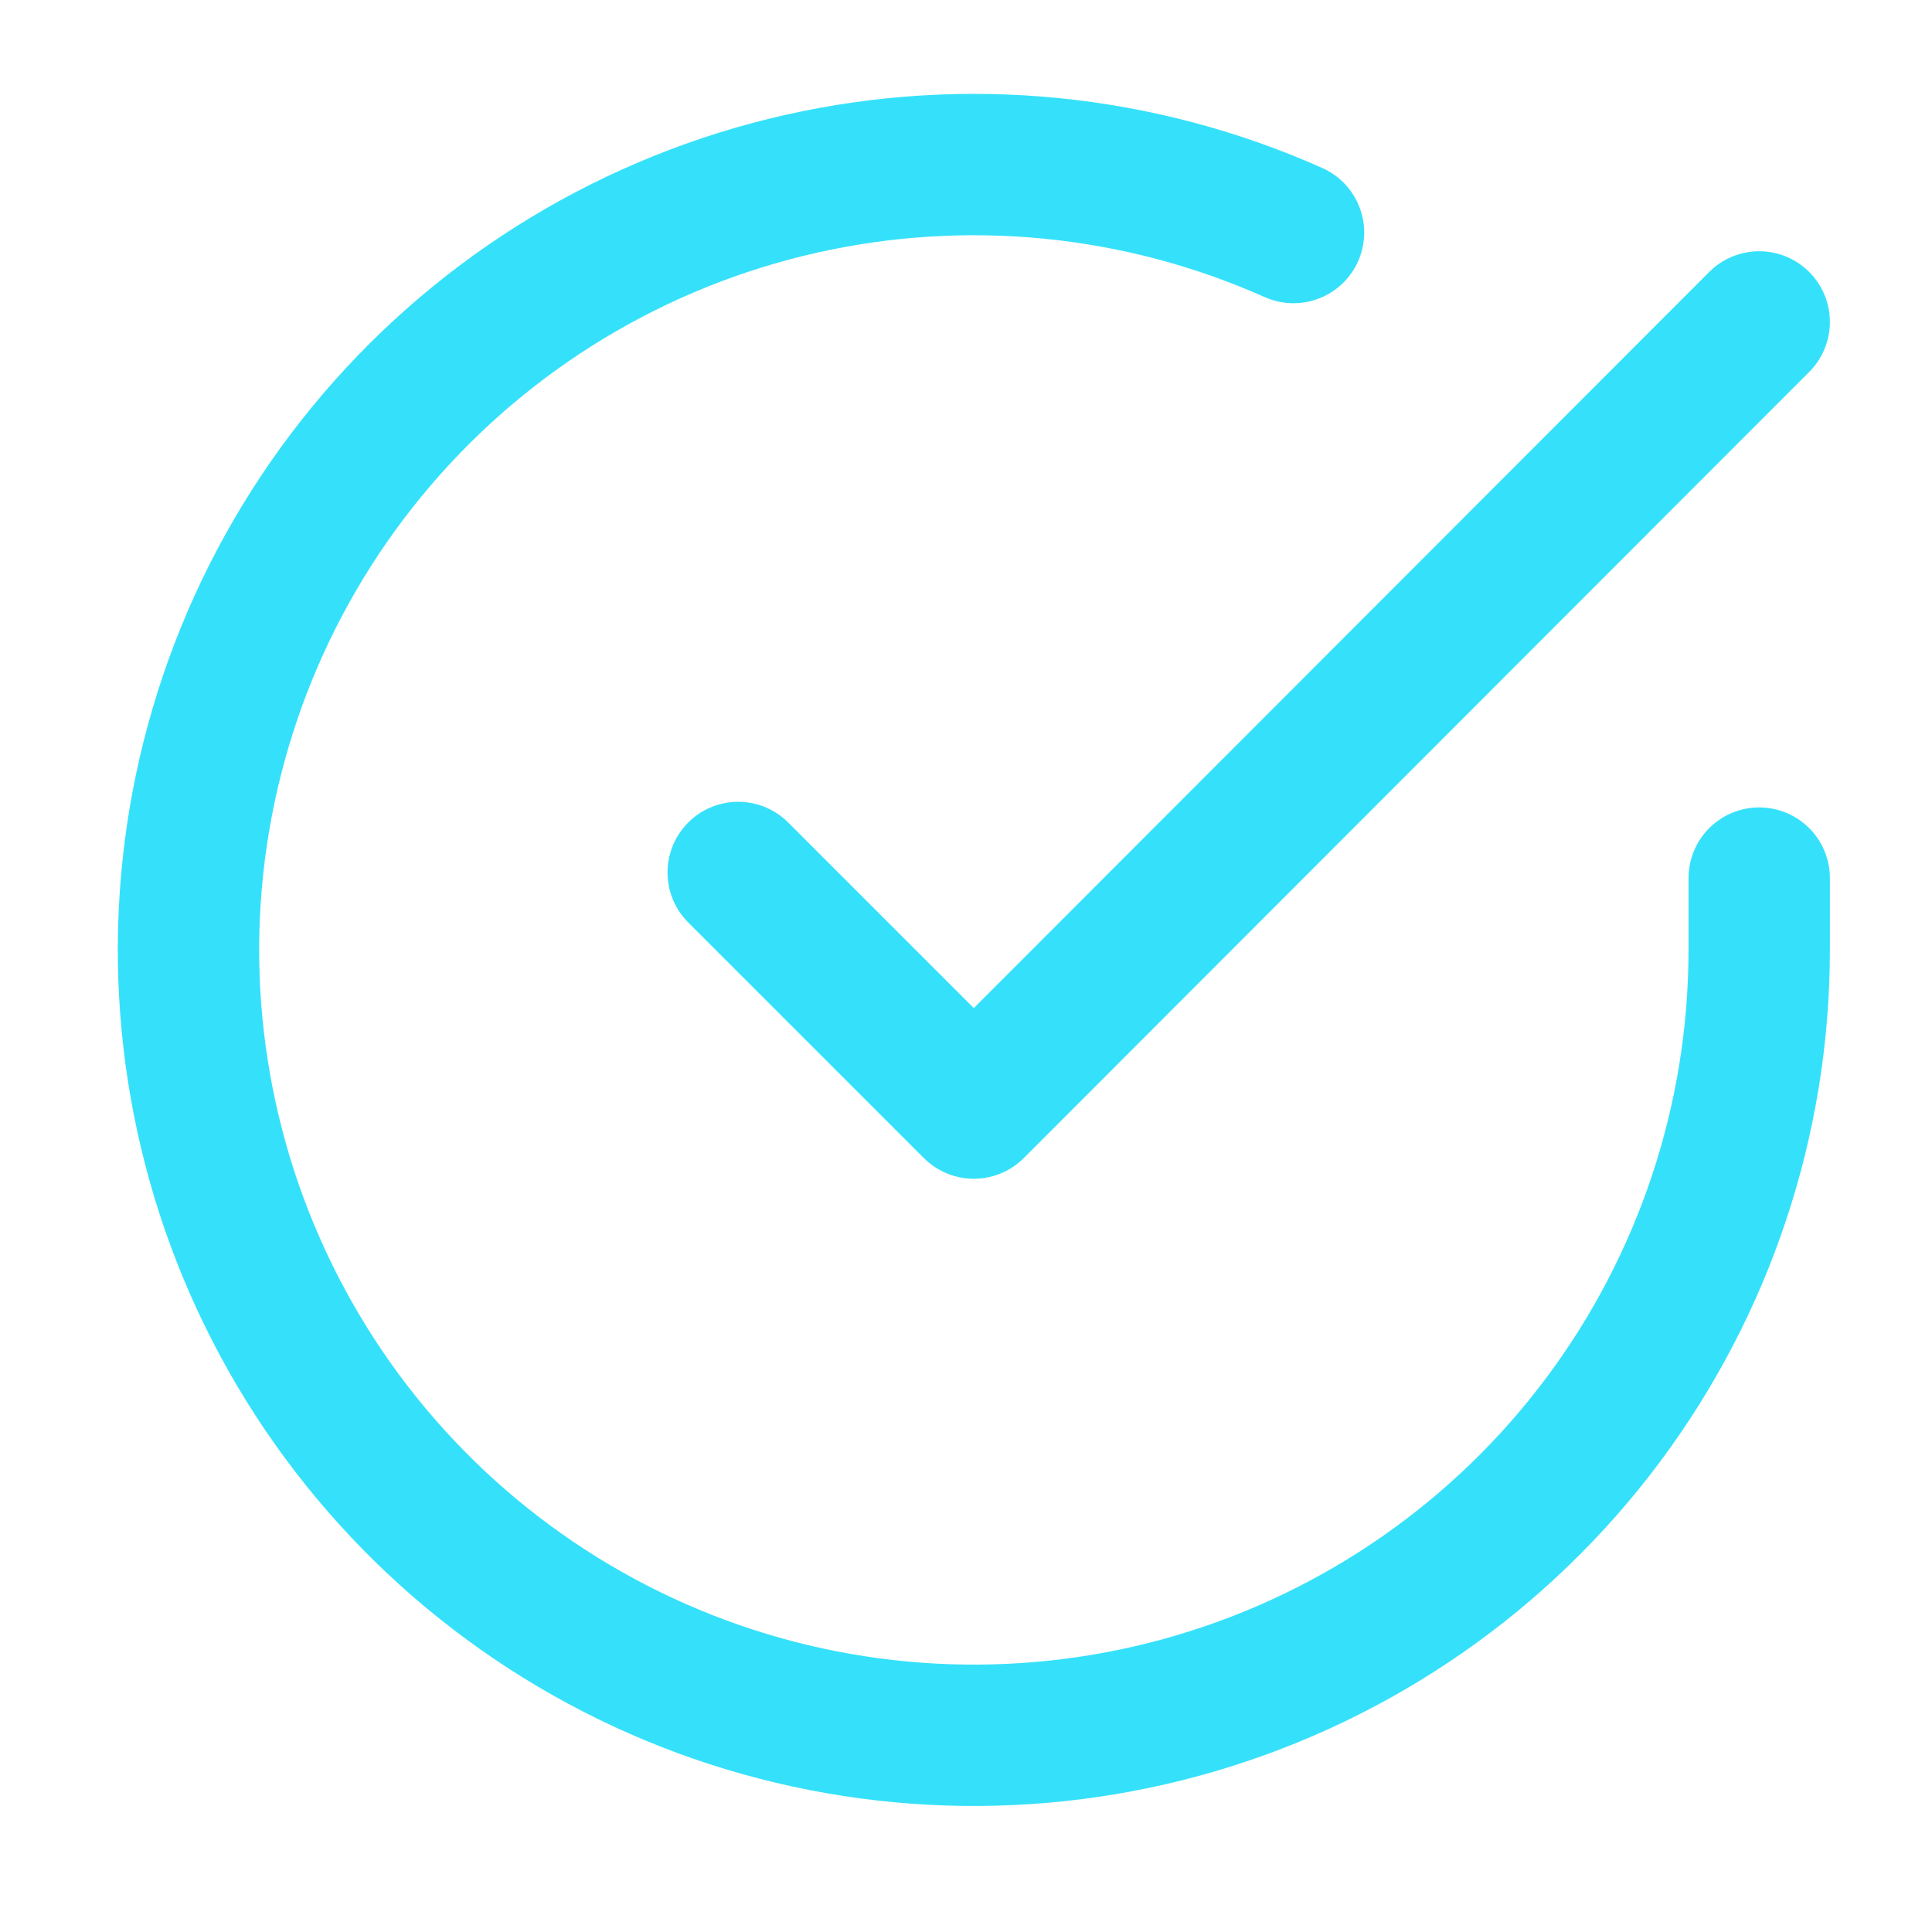 <?xml version="1.0" encoding="UTF-8"?> <svg xmlns="http://www.w3.org/2000/svg" width="41" height="41" viewBox="0 0 41 41" fill="none"> <path d="M37.333 18.635V20.168C37.331 23.762 36.167 27.259 34.016 30.138C31.864 33.017 28.839 35.123 25.392 36.142C21.946 37.161 18.262 37.038 14.891 35.793C11.52 34.547 8.641 32.245 6.685 29.23C4.729 26.215 3.8 22.648 4.036 19.062C4.273 15.476 5.662 12.062 7.997 9.33C10.332 6.598 13.488 4.694 16.994 3.902C20.499 3.11 24.167 3.472 27.45 4.935" stroke="#35E1FA" stroke-width="3" stroke-linecap="round" stroke-linejoin="round"></path> <path d="M37.333 6.832L20.666 23.515L15.666 18.515" stroke="#35E1FA" stroke-width="3" stroke-linecap="round" stroke-linejoin="round"></path> </svg> 